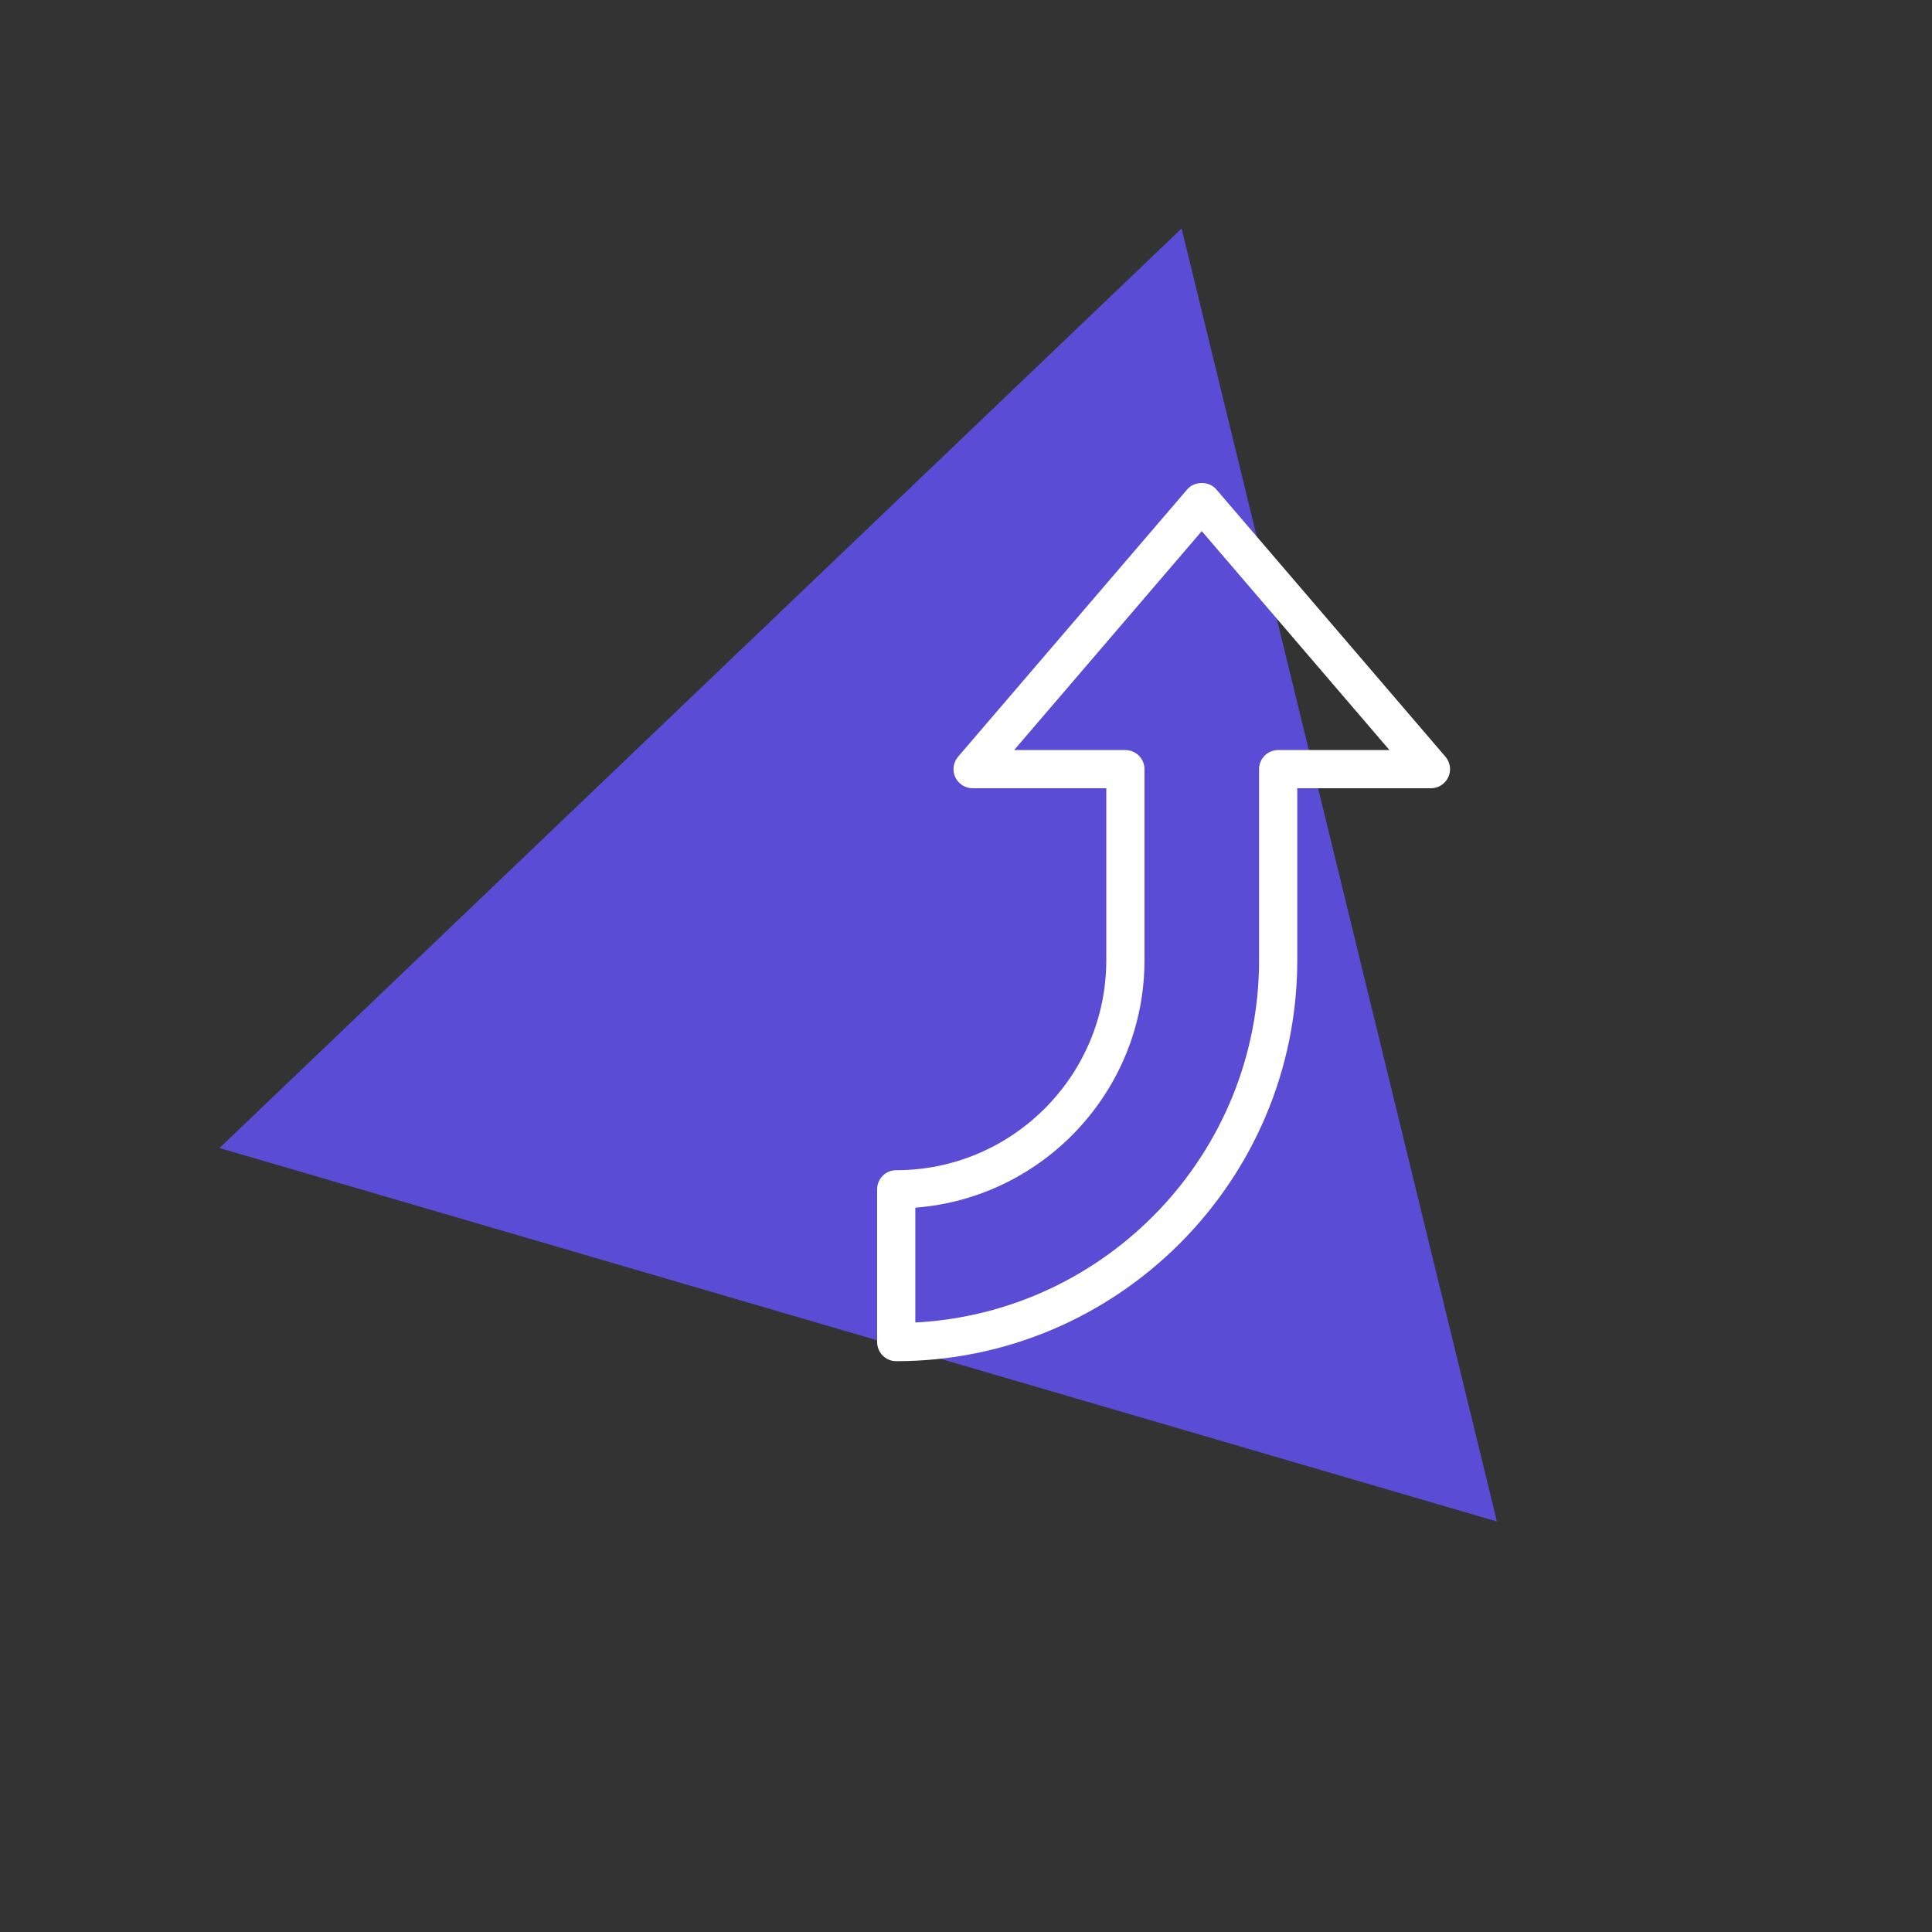<?xml version="1.0" encoding="UTF-8"?> <svg xmlns="http://www.w3.org/2000/svg" width="88" height="88" viewBox="0 0 88 88" fill="none"><rect x="0" y="0" width="88" height="88" fill="#333333" stroke="none"/> <path d="M53.821 10.406L68.183 69.302L9.997 52.291L53.821 10.406Z" fill="#5A4CD4"></path> <g clip-path="url(#clip0)"> <path d="M40.821 53.301C46.097 53.301 50.39 49.008 50.39 43.733V35.904H44.301C43.961 35.904 43.653 35.705 43.51 35.397C43.368 35.089 43.42 34.726 43.64 34.467L54.078 22.289C54.409 21.904 55.069 21.904 55.4 22.289L65.838 34.467C66.059 34.725 66.111 35.089 65.968 35.397C65.826 35.705 65.518 35.904 65.178 35.904H59.089V43.733C59.089 53.806 50.895 62 40.821 62C40.341 62 39.952 61.61 39.952 61.13V54.171C39.952 53.691 40.341 53.301 40.821 53.301ZM41.691 60.238C50.401 59.783 57.349 52.554 57.349 43.733V35.034C57.349 34.553 57.739 34.164 58.219 34.164H63.287L54.739 24.192L46.192 34.164H51.26C51.74 34.164 52.13 34.553 52.13 35.034V43.733C52.13 49.675 47.522 54.562 41.691 55.008V60.238Z" fill="white"></path> </g> <defs> <clipPath id="clip0"> <rect width="40" height="40" fill="white" transform="matrix(-1 0 0 1 73 22)"></rect> </clipPath> </defs> </svg> 